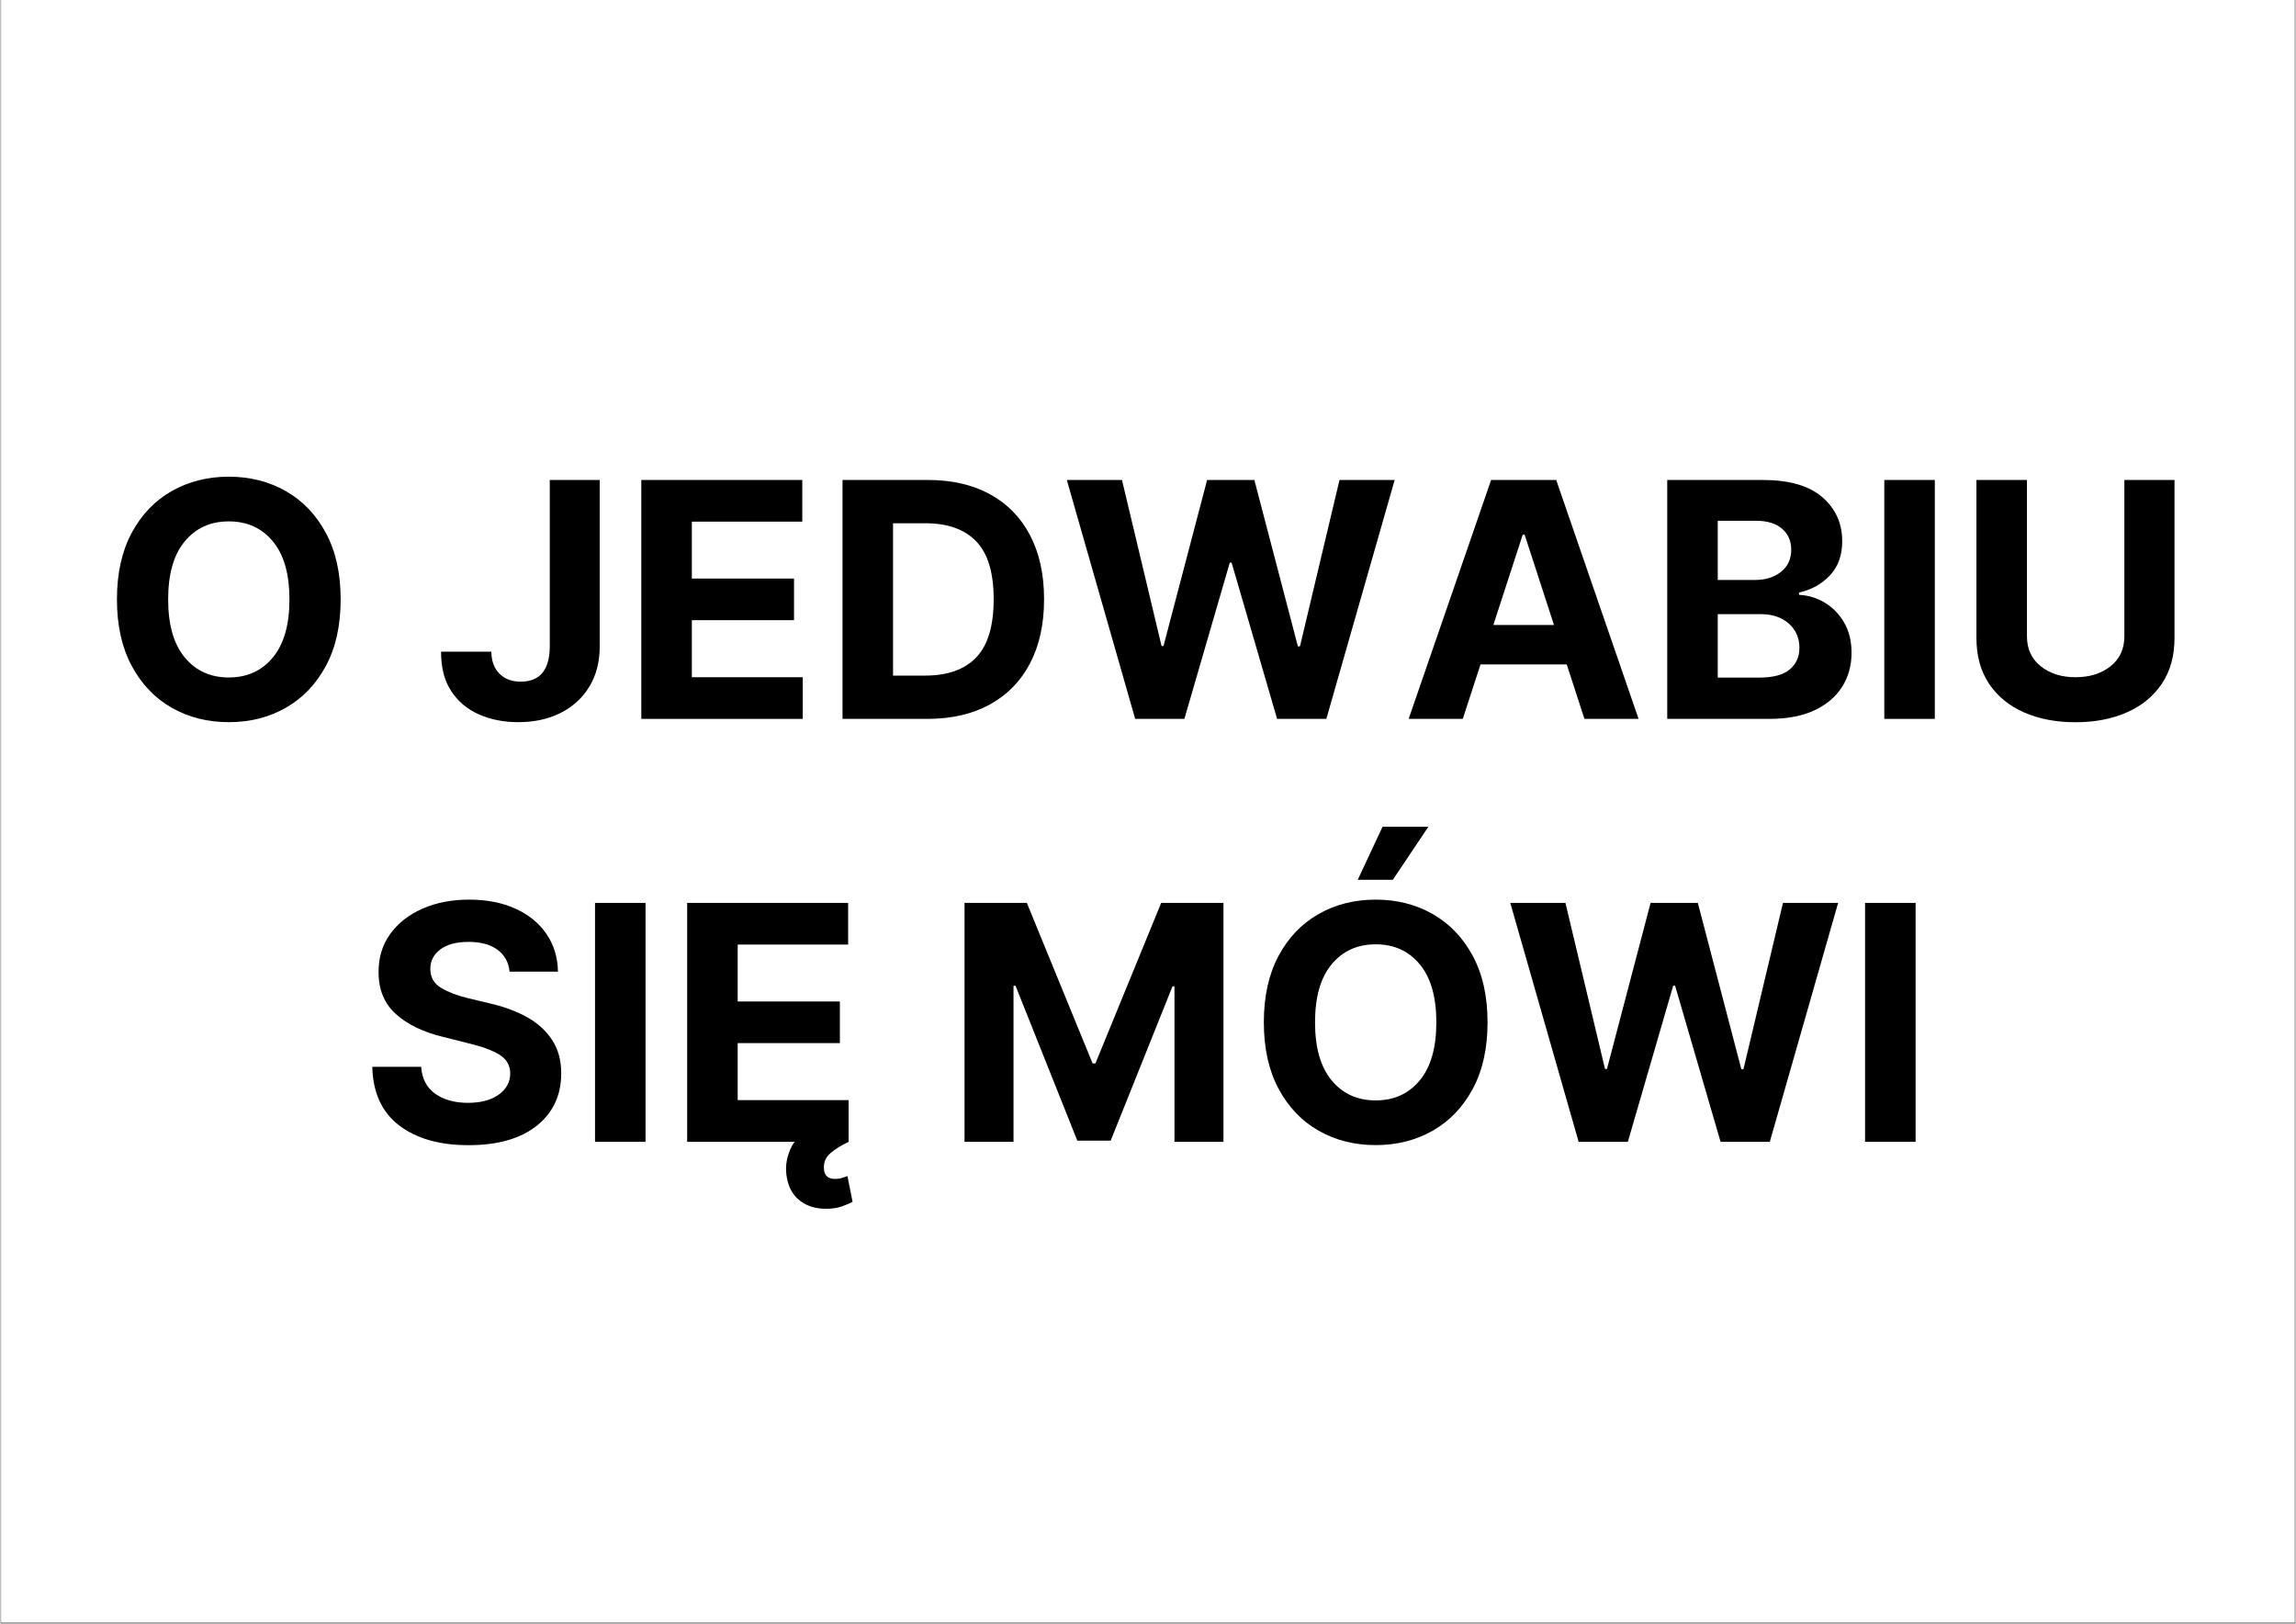 <svg version="1.0" preserveAspectRatio="xMidYMid meet" height="794" viewBox="0 0 841.92 595.5" zoomAndPan="magnify" width="1123" xmlns:xlink="http://www.w3.org/1999/xlink" xmlns="http://www.w3.org/2000/svg"><rect x="0" y="0" width="841.92" height="595.5" fill="#808080" stroke="none"/><defs><g></g><clipPath id="2c25cdcedb"><path clip-rule="nonzero" d="M 0.312 0 L 841.527 0 L 841.527 595 L 0.312 595 Z M 0.312 0"></path></clipPath></defs><g clip-path="url(#2c25cdcedb)"><path fill-rule="nonzero" fill-opacity="1" d="M 0.312 0 L 841.855 0 L 841.855 595 L 0.312 595 Z M 0.312 0" fill="#ffffff"></path><path fill-rule="nonzero" fill-opacity="1" d="M 0.312 0 L 841.855 0 L 841.855 595 L 0.312 595 Z M 0.312 0" fill="#ffffff"></path></g><g fill-opacity="1" fill="#000000"><g transform="translate(36.658, 263.666)"><g><path d="M 88.141 -43.812 C 88.141 -34.258 86.332 -26.129 82.719 -19.422 C 79.113 -12.723 74.219 -7.609 68.031 -4.078 C 61.844 -0.555 54.867 1.203 47.109 1.203 C 39.316 1.203 32.328 -0.562 26.141 -4.094 C 19.953 -7.633 15.062 -12.766 11.469 -19.484 C 7.875 -26.203 6.078 -34.312 6.078 -43.812 C 6.078 -53.363 7.875 -61.488 11.469 -68.188 C 15.062 -74.895 19.953 -80.008 26.141 -83.531 C 32.328 -87.062 39.316 -88.828 47.109 -88.828 C 54.867 -88.828 61.844 -87.062 68.031 -83.531 C 74.219 -80.008 79.113 -74.895 82.719 -68.188 C 86.332 -61.488 88.141 -53.363 88.141 -43.812 Z M 69.359 -43.812 C 69.359 -53.113 67.332 -60.207 63.281 -65.094 C 59.227 -69.988 53.836 -72.438 47.109 -72.438 C 40.379 -72.438 34.988 -69.988 30.938 -65.094 C 26.883 -60.207 24.859 -53.113 24.859 -43.812 C 24.859 -34.539 26.883 -27.453 30.938 -22.547 C 34.988 -17.641 40.379 -15.188 47.109 -15.188 C 53.836 -15.188 59.227 -17.641 63.281 -22.547 C 67.332 -27.453 69.359 -34.539 69.359 -43.812 Z M 69.359 -43.812"></path></g></g></g><g fill-opacity="1" fill="#000000"><g transform="translate(130.872, 263.666)"><g></g></g></g><g fill-opacity="1" fill="#000000"><g transform="translate(158.811, 263.666)"><g><path d="M 42.703 -87.625 L 61.016 -87.625 L 61.016 -26.531 C 61.016 -20.883 59.75 -15.984 57.219 -11.828 C 54.695 -7.68 51.195 -4.473 46.719 -2.203 C 42.238 0.066 37.035 1.203 31.109 1.203 C 25.828 1.203 21.039 0.258 16.75 -1.625 C 12.457 -3.508 9.055 -6.363 6.547 -10.188 C 4.035 -14.008 2.797 -18.828 2.828 -24.641 L 21.266 -24.641 C 21.316 -21.16 22.32 -18.457 24.281 -16.531 C 26.238 -14.613 28.828 -13.656 32.047 -13.656 C 39.086 -13.656 42.641 -17.945 42.703 -26.531 Z M 42.703 -87.625"></path></g></g></g><g fill-opacity="1" fill="#000000"><g transform="translate(227.482, 263.666)"><g><path d="M 7.609 0 L 7.609 -87.625 L 66.656 -87.625 L 66.656 -72.344 L 26.141 -72.344 L 26.141 -51.469 L 63.625 -51.469 L 63.625 -36.203 L 26.141 -36.203 L 26.141 -15.281 L 66.828 -15.281 L 66.828 0 Z M 7.609 0"></path></g></g></g><g fill-opacity="1" fill="#000000"><g transform="translate(301.287, 263.666)"><g><path d="M 38.672 0 L 7.609 0 L 7.609 -87.625 L 38.938 -87.625 C 47.75 -87.625 55.344 -85.875 61.719 -82.375 C 68.094 -78.883 72.988 -73.875 76.406 -67.344 C 79.832 -60.812 81.547 -52.992 81.547 -43.891 C 81.547 -34.766 79.828 -26.922 76.391 -20.359 C 72.953 -13.805 68.031 -8.773 61.625 -5.266 C 55.227 -1.754 47.578 0 38.672 0 Z M 26.141 -15.875 L 37.906 -15.875 C 46.145 -15.875 52.395 -18.098 56.656 -22.547 C 60.926 -26.992 63.062 -34.109 63.062 -43.891 C 63.062 -53.617 60.926 -60.691 56.656 -65.109 C 52.395 -69.535 46.16 -71.75 37.953 -71.75 L 26.141 -71.75 Z M 26.141 -15.875"></path></g></g></g><g fill-opacity="1" fill="#000000"><g transform="translate(388.913, 263.666)"><g><path d="M 27.344 0 L 2.266 -87.625 L 22.5 -87.625 L 37.016 -26.734 L 37.734 -26.734 L 53.734 -87.625 L 71.062 -87.625 L 87.031 -26.609 L 87.797 -26.609 L 102.297 -87.625 L 122.531 -87.625 L 97.469 0 L 79.406 0 L 62.719 -57.297 L 62.047 -57.297 L 45.391 0 Z M 27.344 0"></path></g></g></g><g fill-opacity="1" fill="#000000"><g transform="translate(513.718, 263.666)"><g><path d="M 22.719 0 L 2.859 0 L 33.109 -87.625 L 56.984 -87.625 L 87.203 0 L 67.344 0 L 60.844 -19.984 L 29.219 -19.984 Z M 33.922 -34.438 L 56.172 -34.438 L 45.391 -67.594 L 44.719 -67.594 Z M 33.922 -34.438"></path></g></g></g><g fill-opacity="1" fill="#000000"><g transform="translate(603.825, 263.666)"><g><path d="M 7.609 0 L 7.609 -87.625 L 42.703 -87.625 C 52.367 -87.625 59.633 -85.52 64.5 -81.312 C 69.363 -77.102 71.797 -71.719 71.797 -65.156 C 71.797 -60 70.297 -55.828 67.297 -52.641 C 64.305 -49.461 60.531 -47.363 55.969 -46.344 L 55.969 -45.484 C 59.301 -45.336 62.426 -44.395 65.344 -42.656 C 68.27 -40.914 70.645 -38.488 72.469 -35.375 C 74.301 -32.27 75.219 -28.551 75.219 -24.219 C 75.219 -19.57 74.066 -15.422 71.766 -11.766 C 69.473 -8.117 66.086 -5.242 61.609 -3.141 C 57.129 -1.047 51.609 0 45.047 0 Z M 26.141 -15.141 L 41.25 -15.141 C 46.438 -15.141 50.207 -16.141 52.562 -18.141 C 54.914 -20.141 56.094 -22.781 56.094 -26.062 C 56.094 -29.676 54.801 -32.641 52.219 -34.953 C 49.633 -37.266 46.117 -38.422 41.672 -38.422 L 26.141 -38.422 Z M 26.141 -50.953 L 39.875 -50.953 C 43.664 -50.953 46.816 -51.941 49.328 -53.922 C 51.836 -55.91 53.094 -58.629 53.094 -62.078 C 53.094 -65.242 51.973 -67.797 49.734 -69.734 C 47.492 -71.68 44.32 -72.656 40.219 -72.656 L 26.141 -72.656 Z M 26.141 -50.953"></path></g></g></g><g fill-opacity="1" fill="#000000"><g transform="translate(683.449, 263.666)"><g><path d="M 26.141 -87.625 L 26.141 0 L 7.609 0 L 7.609 -87.625 Z M 26.141 -87.625"></path></g></g></g><g fill-opacity="1" fill="#000000"><g transform="translate(717.25, 263.666)"><g><path d="M 61.875 -87.625 L 80.266 -87.625 L 80.266 -29.688 C 80.266 -23.07 78.707 -17.461 75.594 -12.859 C 72.488 -8.254 68.203 -4.754 62.734 -2.359 C 57.273 0.035 51.008 1.234 43.938 1.234 C 36.863 1.234 30.586 0.035 25.109 -2.359 C 19.641 -4.754 15.352 -8.254 12.25 -12.859 C 9.156 -17.461 7.609 -23.07 7.609 -29.688 L 7.609 -87.625 L 26.141 -87.625 L 26.141 -30.328 C 26.141 -25.648 27.828 -21.973 31.203 -19.297 C 34.586 -16.617 38.832 -15.281 43.938 -15.281 C 49.133 -15.281 53.422 -16.617 56.797 -19.297 C 60.18 -21.973 61.875 -25.648 61.875 -30.328 Z M 61.875 -87.625"></path></g></g></g><g fill-opacity="1" fill="#000000"><g transform="translate(131.605, 418.786)"><g><path d="M 55.156 -62.422 C 54.812 -65.867 53.332 -68.547 50.719 -70.453 C 48.113 -72.367 44.598 -73.328 40.172 -73.328 C 35.641 -73.328 32.16 -72.398 29.734 -70.547 C 27.305 -68.691 26.094 -66.352 26.094 -63.531 C 26.039 -60.395 27.391 -58.02 30.141 -56.406 C 32.891 -54.801 36.164 -53.555 39.969 -52.672 L 47.828 -50.781 C 52.91 -49.645 57.426 -47.992 61.375 -45.828 C 65.32 -43.66 68.43 -40.867 70.703 -37.453 C 72.973 -34.047 74.109 -29.906 74.109 -25.031 C 74.078 -17.008 71.07 -10.625 65.094 -5.875 C 59.125 -1.133 50.789 1.234 40.094 1.234 C 29.445 1.234 20.957 -1.188 14.625 -6.031 C 8.301 -10.883 5.023 -18.047 4.797 -27.516 L 22.719 -27.516 C 23.031 -23.117 24.758 -19.816 27.906 -17.609 C 31.062 -15.398 35.051 -14.297 39.875 -14.297 C 44.582 -14.297 48.336 -15.289 51.141 -17.281 C 53.953 -19.281 55.375 -21.879 55.406 -25.078 C 55.375 -28.035 54.07 -30.312 51.5 -31.906 C 48.938 -33.508 45.273 -34.883 40.516 -36.031 L 30.984 -38.422 C 23.586 -40.191 17.75 -43 13.469 -46.844 C 9.195 -50.695 7.078 -55.848 7.109 -62.297 C 7.078 -67.598 8.492 -72.238 11.359 -76.219 C 14.223 -80.195 18.164 -83.289 23.188 -85.5 C 28.207 -87.719 33.91 -88.828 40.297 -88.828 C 46.805 -88.828 52.492 -87.711 57.359 -85.484 C 62.223 -83.266 66.008 -80.172 68.719 -76.203 C 71.426 -72.234 72.82 -67.641 72.906 -62.422 Z M 55.156 -62.422"></path></g></g></g><g fill-opacity="1" fill="#000000"><g transform="translate(210.502, 418.786)"><g><path d="M 26.141 -87.625 L 26.141 0 L 7.609 0 L 7.609 -87.625 Z M 26.141 -87.625"></path></g></g></g><g fill-opacity="1" fill="#000000"><g transform="translate(244.303, 418.786)"><g><path d="M 7.609 0 L 7.609 -87.625 L 66.656 -87.625 L 66.656 -72.344 L 26.141 -72.344 L 26.141 -51.469 L 63.625 -51.469 L 63.625 -36.203 L 26.141 -36.203 L 26.141 -15.281 L 66.828 -15.281 L 66.828 0 Z M 58.531 24.562 C 54.738 24.562 51.566 23.582 49.016 21.625 C 46.461 19.676 44.859 16.891 44.203 13.266 C 43.516 9.785 43.914 6.305 45.406 2.828 C 46.906 -0.648 49.539 -3.234 53.312 -4.922 L 66.875 0 C 64.195 1.25 62 2.602 60.281 4.062 C 58.57 5.52 57.734 7.273 57.766 9.328 C 57.703 12.18 59.082 13.609 61.906 13.609 C 62.875 13.609 63.723 13.484 64.453 13.234 C 65.18 12.992 65.832 12.773 66.406 12.578 L 68.281 21.984 C 67.227 22.586 65.891 23.164 64.266 23.719 C 62.641 24.281 60.727 24.562 58.531 24.562 Z M 58.531 24.562"></path></g></g></g><g fill-opacity="1" fill="#000000"><g transform="translate(318.108, 418.786)"><g></g></g></g><g fill-opacity="1" fill="#000000"><g transform="translate(346.047, 418.786)"><g><path d="M 7.609 -87.625 L 30.469 -87.625 L 54.594 -28.75 L 55.625 -28.75 L 79.75 -87.625 L 102.594 -87.625 L 102.594 0 L 84.625 0 L 84.625 -57.031 L 83.906 -57.031 L 61.219 -0.422 L 48.984 -0.422 L 26.312 -57.25 L 25.578 -57.25 L 25.578 0 L 7.609 0 Z M 7.609 -87.625"></path></g></g></g><g fill-opacity="1" fill="#000000"><g transform="translate(457.376, 418.786)"><g><path d="M 88.141 -43.812 C 88.141 -34.258 86.332 -26.129 82.719 -19.422 C 79.113 -12.723 74.219 -7.609 68.031 -4.078 C 61.844 -0.555 54.867 1.203 47.109 1.203 C 39.316 1.203 32.328 -0.562 26.141 -4.094 C 19.953 -7.633 15.062 -12.766 11.469 -19.484 C 7.875 -26.203 6.078 -34.312 6.078 -43.812 C 6.078 -53.363 7.875 -61.488 11.469 -68.188 C 15.062 -74.895 19.953 -80.008 26.141 -83.531 C 32.328 -87.062 39.316 -88.828 47.109 -88.828 C 54.867 -88.828 61.844 -87.062 68.031 -83.531 C 74.219 -80.008 79.113 -74.895 82.719 -68.188 C 86.332 -61.488 88.141 -53.363 88.141 -43.812 Z M 69.359 -43.812 C 69.359 -53.113 67.332 -60.207 63.281 -65.094 C 59.227 -69.988 53.836 -72.438 47.109 -72.438 C 40.379 -72.438 34.988 -69.988 30.938 -65.094 C 26.883 -60.207 24.859 -53.113 24.859 -43.812 C 24.859 -34.539 26.883 -27.453 30.938 -22.547 C 34.988 -17.641 40.379 -15.188 47.109 -15.188 C 53.836 -15.188 59.227 -17.641 63.281 -22.547 C 67.332 -27.453 69.359 -34.539 69.359 -43.812 Z M 40.516 -96.094 L 49.625 -115.562 L 66.438 -115.562 L 53.391 -96.094 Z M 40.516 -96.094"></path></g></g></g><g fill-opacity="1" fill="#000000"><g transform="translate(551.59, 418.786)"><g><path d="M 27.344 0 L 2.266 -87.625 L 22.5 -87.625 L 37.016 -26.734 L 37.734 -26.734 L 53.734 -87.625 L 71.062 -87.625 L 87.031 -26.609 L 87.797 -26.609 L 102.297 -87.625 L 122.531 -87.625 L 97.469 0 L 79.406 0 L 62.719 -57.297 L 62.047 -57.297 L 45.391 0 Z M 27.344 0"></path></g></g></g><g fill-opacity="1" fill="#000000"><g transform="translate(676.396, 418.786)"><g><path d="M 26.141 -87.625 L 26.141 0 L 7.609 0 L 7.609 -87.625 Z M 26.141 -87.625"></path></g></g></g></svg>